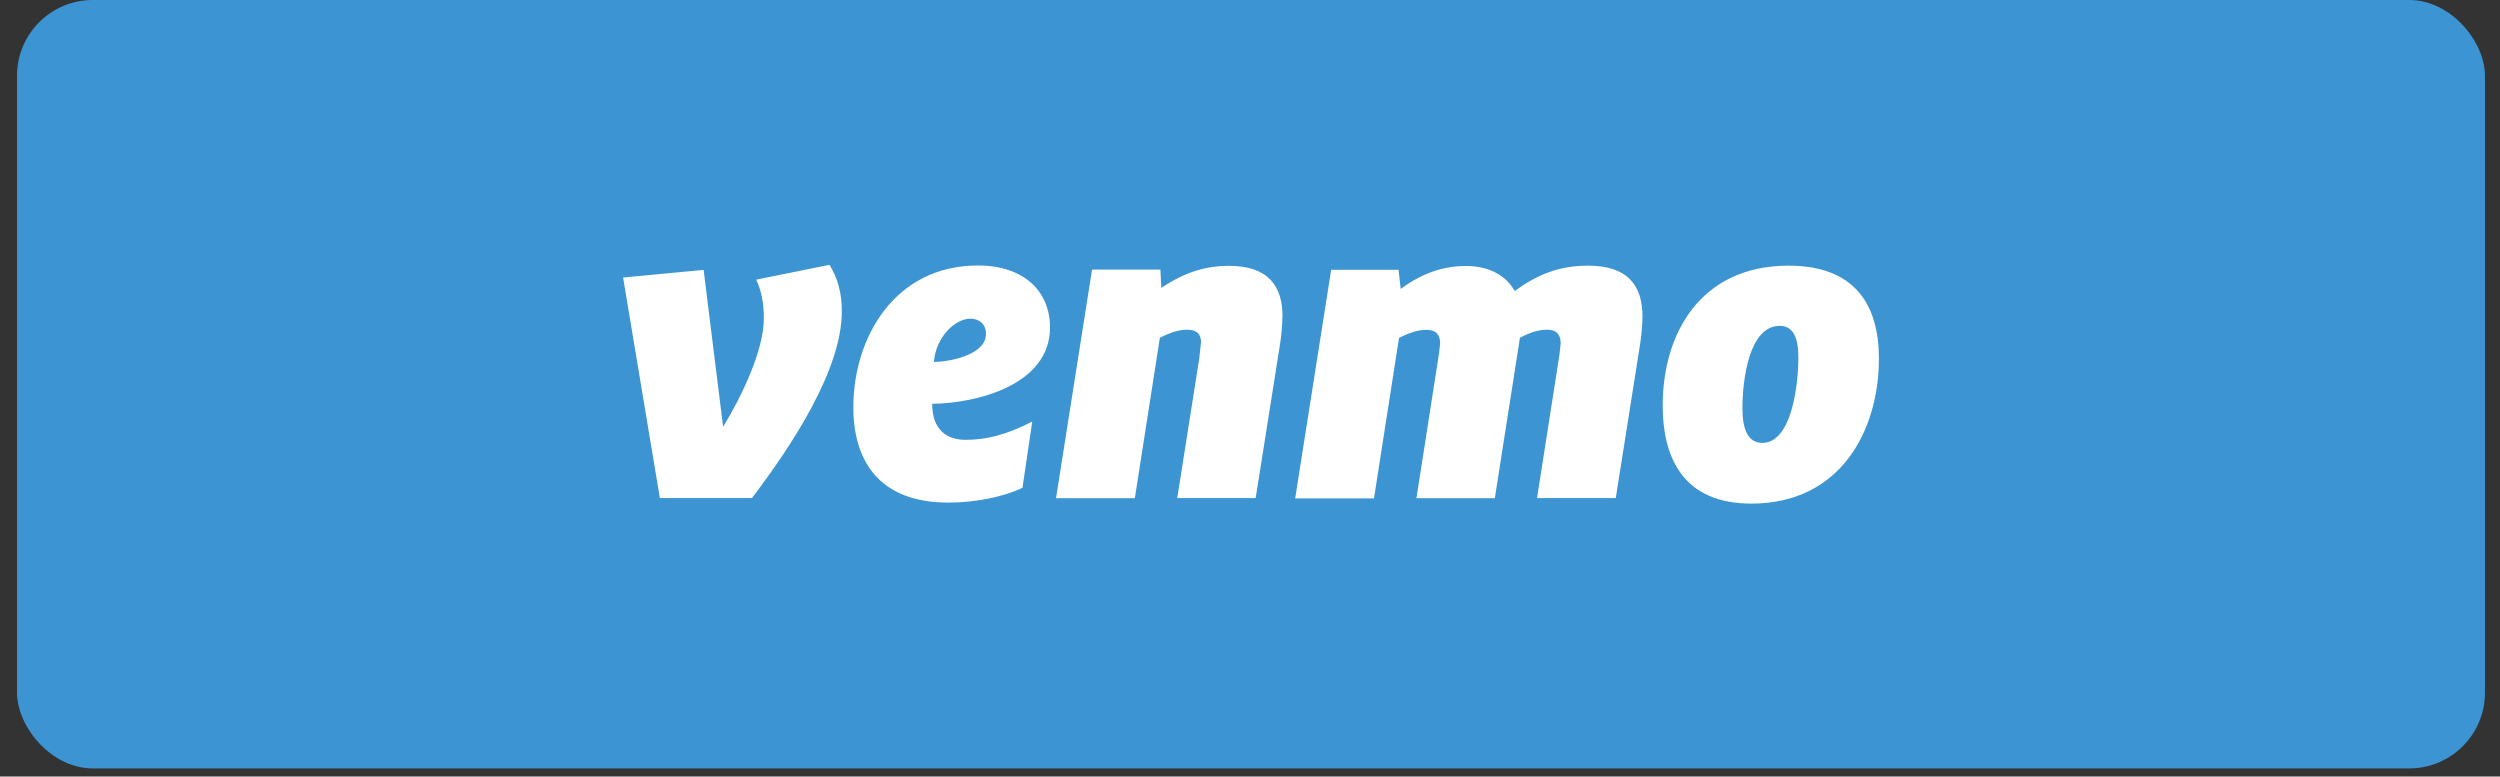 <svg xmlns="http://www.w3.org/2000/svg" width="132" height="41" viewBox="0 0 132 41" fill="none"><rect x="0" y="0" width="132" height="41" fill="#333333" stroke="none"/><rect x="0.899" width="130.307" height="40.572" rx="4" fill="#3C95D2"></rect><path d="M43.798 13.982C44.246 14.721 44.448 15.482 44.448 16.445C44.448 19.513 41.829 23.499 39.703 26.298H34.841L32.899 14.654L37.151 14.25L38.18 22.536C39.143 20.969 40.33 18.506 40.33 16.826C40.33 15.907 40.172 15.281 39.926 14.766L43.798 13.982ZM49.309 19.11C50.091 19.11 52.061 18.751 52.061 17.632C52.061 17.095 51.681 16.826 51.233 16.826C50.449 16.826 49.42 17.766 49.308 19.11L49.309 19.11ZM49.219 21.32C49.219 22.686 49.98 23.223 50.987 23.223C52.093 23.223 53.135 22.955 54.502 22.261L53.987 25.753C53.025 26.223 51.527 26.537 50.07 26.537C46.386 26.537 45.056 24.297 45.056 21.499C45.056 17.871 47.206 14.018 51.637 14.018C54.068 14.018 55.441 15.385 55.441 17.29C55.441 20.358 51.502 21.298 49.219 21.32ZM67.712 16.715C67.712 17.163 67.644 17.82 67.576 18.237L66.299 26.297H62.159L63.323 18.908L63.413 18.079C63.413 17.542 63.077 17.408 62.673 17.408C62.136 17.408 61.599 17.654 61.241 17.833L59.92 26.306H55.758L57.66 14.236H61.27L61.316 15.2C62.166 14.64 63.285 14.036 64.874 14.036C66.978 14.036 67.718 15.111 67.718 16.725L67.712 16.715ZM80.001 15.348C81.179 14.497 82.306 14.027 83.849 14.027C85.975 14.027 86.723 15.102 86.723 16.716C86.723 17.164 86.655 17.821 86.587 18.238L85.312 26.298H81.156L82.335 18.751L82.403 18.147C82.403 17.542 82.067 17.408 81.663 17.408C81.149 17.408 80.635 17.632 80.253 17.833L78.927 26.306H74.787L75.965 18.759L76.039 18.155C76.039 17.55 75.703 17.416 75.301 17.416C74.763 17.416 74.227 17.662 73.868 17.841L72.547 26.314H68.385L70.286 14.244H73.844L73.956 15.252C74.784 14.648 75.903 14.044 77.402 14.044C78.7 14.043 79.55 14.604 79.976 15.365L80.001 15.348ZM94.954 18.863C94.954 17.878 94.707 17.206 93.969 17.206C92.335 17.206 92 20.094 92 21.572C92 22.693 92.314 23.386 93.051 23.386C94.596 23.386 94.954 20.341 94.954 18.863ZM87.792 21.394C87.792 17.587 89.806 14.027 94.439 14.027C97.931 14.027 99.206 16.087 99.206 18.932C99.206 22.695 97.214 26.59 92.469 26.59C88.955 26.59 87.791 24.284 87.791 21.395L87.792 21.394Z" fill="white"></path></svg>